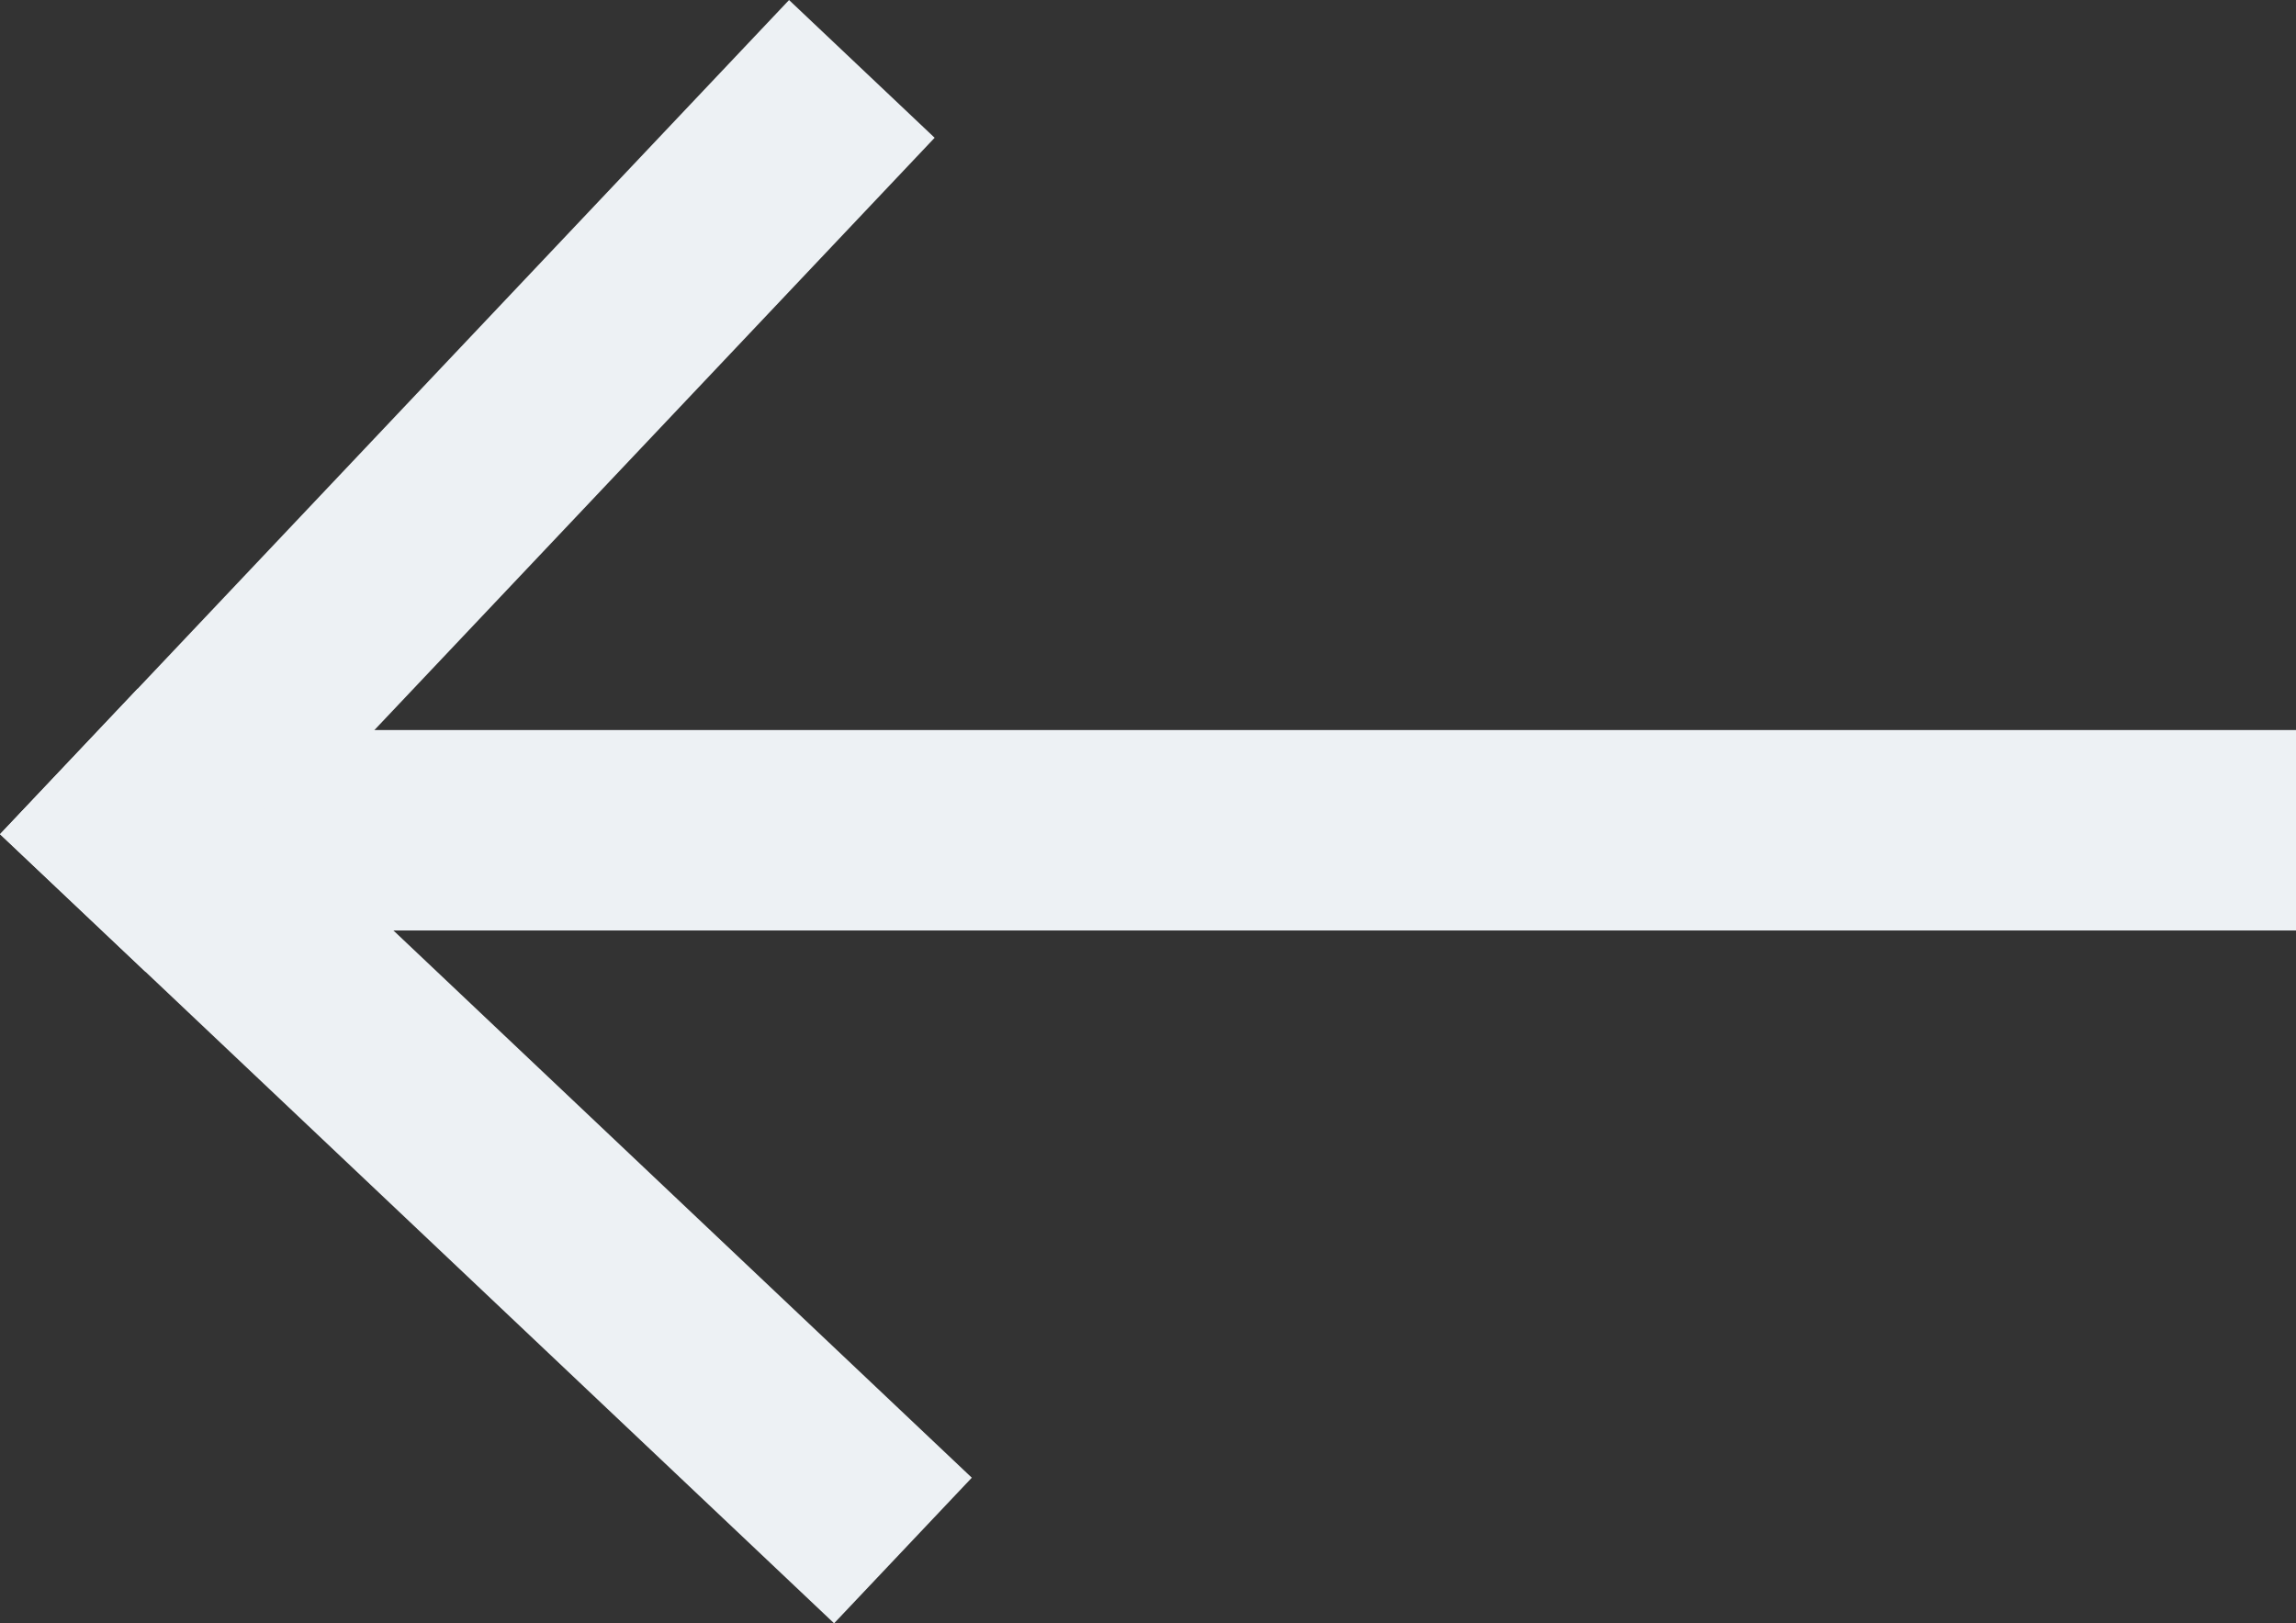<svg xmlns="http://www.w3.org/2000/svg" width="22.914" height="16.198" viewBox="0 0 22.914 16.198"><rect x="0" y="0" width="22.914" height="16.198" fill="#333333" stroke="none"/><g transform="translate(1.414 1.414)"><line x2="18.5" transform="translate(2 6.871)" fill="none" stroke="#edf1f4" stroke-linecap="square" stroke-width="2"/><line y1="6.871" x2="6.5" fill="none" stroke="#edf1f4" stroke-linecap="square" stroke-width="2"/><line y1="6.871" x2="6.5" transform="translate(6.871 6.871) rotate(90)" fill="none" stroke="#edf1f4" stroke-linecap="square" stroke-width="2"/></g></svg>